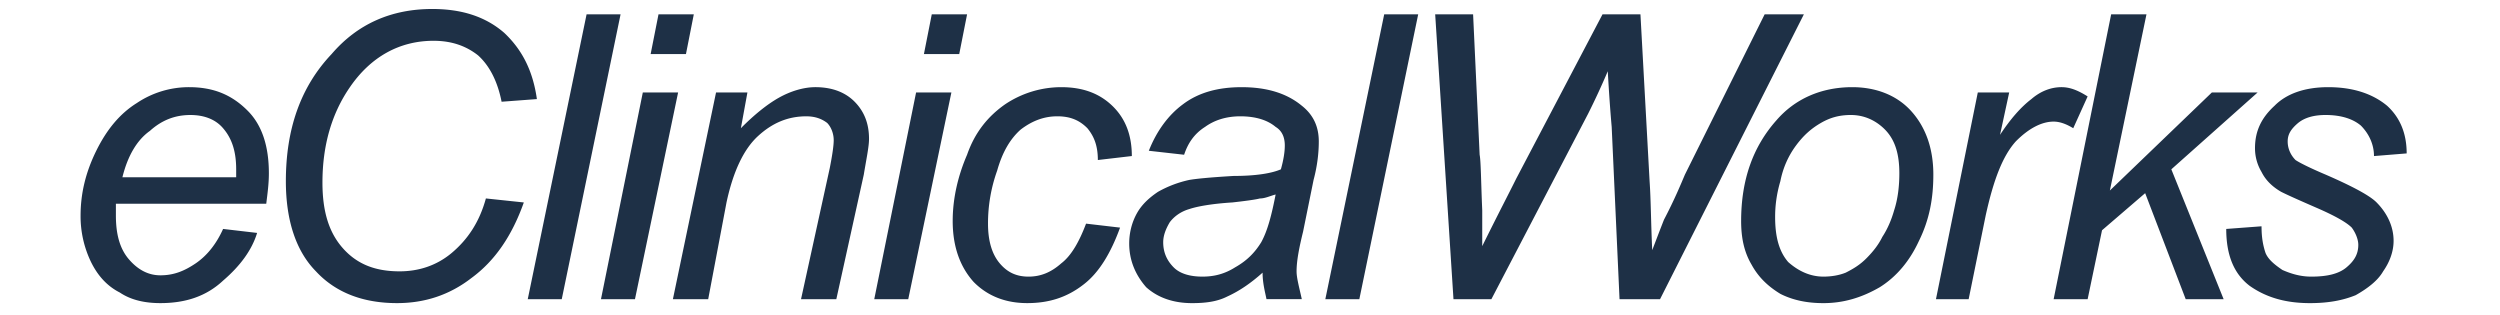<?xml version="1.0" encoding="UTF-8"?>
<svg xmlns="http://www.w3.org/2000/svg" width="151" height="19" viewBox="0 0 151 19" fill="none">
  <g clip-path="url(#a)" fill="#1E3046">
    <path d="m13.475 13.828 2.054.24c-.316 1.04-1.027 2-2.054 2.88-1.026.961-2.29 1.36-3.79 1.36-.87 0-1.738-.16-2.449-.64-.79-.4-1.342-1.04-1.737-1.84a6.35 6.35 0 0 1-.632-2.801c0-1.36.316-2.64.948-3.921.632-1.28 1.421-2.24 2.448-2.881a5.641 5.641 0 0 1 3.16-.96c1.5 0 2.605.48 3.553 1.44.869.88 1.264 2.16 1.264 3.761 0 .64-.08 1.2-.158 1.84H7v.721c0 1.12.236 2 .79 2.64.552.641 1.184.962 1.895.962.79 0 1.421-.24 2.132-.72.71-.481 1.264-1.202 1.658-2.081Zm-6.08-3.122h6.87v-.48c0-1.04-.237-1.84-.79-2.48-.473-.56-1.184-.8-1.974-.8-.947 0-1.737.32-2.448.96-.79.56-1.343 1.52-1.659 2.8ZM29.349 11.986l2.29.242c-.71 2-1.738 3.52-3.159 4.56-1.342 1.041-2.843 1.52-4.502 1.52-2.053 0-3.711-.639-4.896-1.92-1.184-1.2-1.816-3.04-1.816-5.442 0-3.12.868-5.681 2.764-7.682C21.61 1.424 23.663.543 26.11.543c1.816 0 3.238.48 4.344 1.44 1.105 1.04 1.737 2.321 1.974 4.002l-2.132.16c-.237-1.2-.711-2.161-1.422-2.801-.71-.56-1.58-.88-2.685-.88-2.053 0-3.79.96-5.054 2.8-1.106 1.601-1.659 3.522-1.659 5.763 0 1.76.395 3.041 1.264 4 .868.96 1.974 1.362 3.396 1.362 1.105 0 2.21-.32 3.159-1.121.947-.8 1.658-1.84 2.053-3.282ZM31.876 18.07 35.43.864h2.053L33.93 18.07h-2.054ZM36.299 18.07l2.527-12.485h2.132L38.352 18.07H36.3Zm3-14.806.475-2.4h2.132l-.474 2.4H39.3ZM40.643 18.07l2.606-12.485h1.895l-.395 2.16c.79-.8 1.58-1.44 2.29-1.84.711-.4 1.501-.64 2.211-.64 1.027 0 1.817.32 2.37.88.553.56.869 1.28.869 2.24 0 .48-.158 1.201-.316 2.162l-1.659 7.523h-2.132l1.737-7.924c.158-.8.237-1.36.237-1.68 0-.4-.158-.8-.395-1.04-.315-.24-.71-.4-1.263-.4-1.106 0-2.054.4-2.922 1.2-.869.8-1.5 2.16-1.895 4.002l-1.106 5.842h-2.132ZM52.805 18.07l2.527-12.485h2.132L54.858 18.07h-2.053Zm3-14.806.474-2.4h2.133l-.474 2.4h-2.132ZM65.599 13.508l2.053.24c-.553 1.52-1.264 2.72-2.211 3.44-1.027.8-2.133 1.12-3.396 1.12-1.264 0-2.37-.399-3.238-1.28-.79-.88-1.264-2.08-1.264-3.68 0-1.362.316-2.722.869-4.002.474-1.36 1.264-2.32 2.29-3.041a6.095 6.095 0 0 1 3.396-1.04c1.343 0 2.37.4 3.16 1.2.71.72 1.105 1.68 1.105 2.96l-2.053.24c0-.879-.237-1.44-.632-1.92-.474-.48-1.027-.72-1.817-.72-.868 0-1.58.32-2.211.8-.632.56-1.106 1.36-1.421 2.481a9.419 9.419 0 0 0-.553 3.202c0 1.04.236 1.84.71 2.4.474.56 1.027.8 1.738.8.71 0 1.343-.24 1.974-.8.632-.48 1.106-1.36 1.5-2.4ZM76.26 16.468c-.711.64-1.422 1.12-2.133 1.441-.631.32-1.342.4-2.132.4-1.106 0-2.053-.32-2.764-.96-.632-.72-1.027-1.6-1.027-2.642 0-.639.158-1.28.474-1.84.316-.56.79-.96 1.264-1.28a6.73 6.73 0 0 1 1.895-.72c.474-.08 1.343-.161 2.685-.24 1.343 0 2.29-.16 2.844-.4.157-.561.236-1.041.236-1.44 0-.482-.158-.881-.553-1.122-.474-.4-1.184-.64-2.132-.64-.869 0-1.58.24-2.132.64-.632.4-1.027.961-1.264 1.681l-2.132-.24c.474-1.2 1.184-2.16 2.053-2.801.948-.72 2.133-1.04 3.554-1.04 1.58 0 2.764.4 3.633 1.12.71.56 1.026 1.28 1.026 2.161 0 .64-.079 1.44-.315 2.32l-.633 3.121c-.236.96-.394 1.761-.394 2.402 0 .4.158.96.316 1.68h-2.133c-.078-.4-.236-.96-.236-1.6Zm.79-4.721c-.317.08-.632.24-.948.24-.316.08-.948.16-1.659.24-1.263.08-2.132.24-2.606.4-.553.16-.948.48-1.185.8-.237.4-.394.801-.394 1.201 0 .64.236 1.12.631 1.52.395.4 1.027.56 1.738.56.71 0 1.342-.16 1.974-.56.71-.4 1.185-.88 1.58-1.52.394-.72.632-1.681.868-2.881ZM80.05 18.07 83.606.864h2.053L82.104 18.07H80.05ZM87.79 18.07 86.685.864h2.29l.395 8.482c.078.4.078 1.52.157 3.361v2.16c.948-1.92 1.66-3.28 2.054-4.08L96.793.864h2.29l.553 10.083c.079 1.12.079 2.48.158 4.161.158-.4.395-1.04.711-1.84.631-1.2 1.026-2.161 1.264-2.721l4.817-9.683h2.369l-8.688 17.206H97.82l-.474-10.404c-.079-.88-.158-2.001-.237-3.362a44.903 44.903 0 0 1-1.185 2.562L90.08 18.07h-2.29ZM105.165 13.348c0-2.482.71-4.482 2.132-6.082 1.106-1.281 2.686-2.001 4.581-2.001 1.421 0 2.685.48 3.554 1.44.869.96 1.342 2.24 1.342 3.842 0 1.44-.237 2.72-.868 4.001-.553 1.2-1.343 2.16-2.37 2.801-1.105.64-2.211.96-3.396.96-.948 0-1.816-.16-2.606-.56-.789-.48-1.343-1.04-1.737-1.761-.474-.8-.632-1.68-.632-2.64Zm2.053-.24c0 1.2.237 2.08.79 2.72.632.56 1.342.88 2.132.88.474 0 .948-.08 1.343-.24.474-.24.869-.48 1.263-.88.395-.4.712-.8.948-1.28.316-.48.552-1.04.711-1.601.237-.72.316-1.52.316-2.24 0-1.12-.237-2.001-.869-2.641-.553-.56-1.264-.88-2.054-.88-.71 0-1.263.16-1.815.48-.553.32-1.027.72-1.501 1.36-.474.64-.79 1.36-.948 2.16-.237.8-.316 1.521-.316 2.161ZM116.932 18.07l2.527-12.485h1.896l-.553 2.56c.631-.96 1.263-1.68 1.894-2.16.554-.48 1.186-.72 1.818-.72.473 0 .948.16 1.579.56l-.869 1.92c-.395-.24-.789-.4-1.184-.4-.711 0-1.501.4-2.291 1.201-.789.88-1.342 2.32-1.816 4.481l-1.026 5.043h-1.975ZM124.04 18.07 127.514.864h2.133l-2.211 10.643 6.16-5.922h2.764l-5.212 4.642 3.159 7.843h-2.291l-2.448-6.403-2.606 2.241-.869 4.162h-2.053Z"></path>
    <path d="m134.465 13.828 2.132-.16c0 .64.079 1.12.237 1.6.158.4.553.72 1.027 1.04.552.24 1.105.4 1.737.4.948 0 1.659-.16 2.132-.56.474-.4.711-.8.711-1.36 0-.32-.158-.72-.395-1.04-.317-.32-1.027-.72-2.133-1.2-1.105-.48-1.816-.801-2.132-.962-.553-.319-.947-.72-1.184-1.2a2.79 2.79 0 0 1-.395-1.44c0-1.04.395-1.84 1.184-2.561.711-.72 1.816-1.12 3.238-1.12 1.501 0 2.685.4 3.554 1.12.79.72 1.185 1.68 1.185 2.881l-1.974.16c0-.72-.316-1.36-.791-1.84-.473-.4-1.184-.64-2.132-.64-.711 0-1.264.16-1.658.48-.473.4-.632.72-.632 1.12 0 .4.159.8.474 1.12.237.16.869.48 1.816.88 1.659.721 2.686 1.28 3.08 1.682.633.64 1.027 1.44 1.027 2.32 0 .64-.236 1.28-.631 1.84-.316.56-.948 1.04-1.659 1.441-.79.32-1.659.48-2.764.48-1.422 0-2.606-.32-3.633-1.04-.948-.72-1.421-1.84-1.421-3.441Z"></path>
  </g>
  <defs>
    <clipPath id="a">
      <path fill="#fff" transform="translate(.146 .144)" d="M0 0h150v18.439H0z"></path>
    </clipPath>
  </defs>
</svg>

